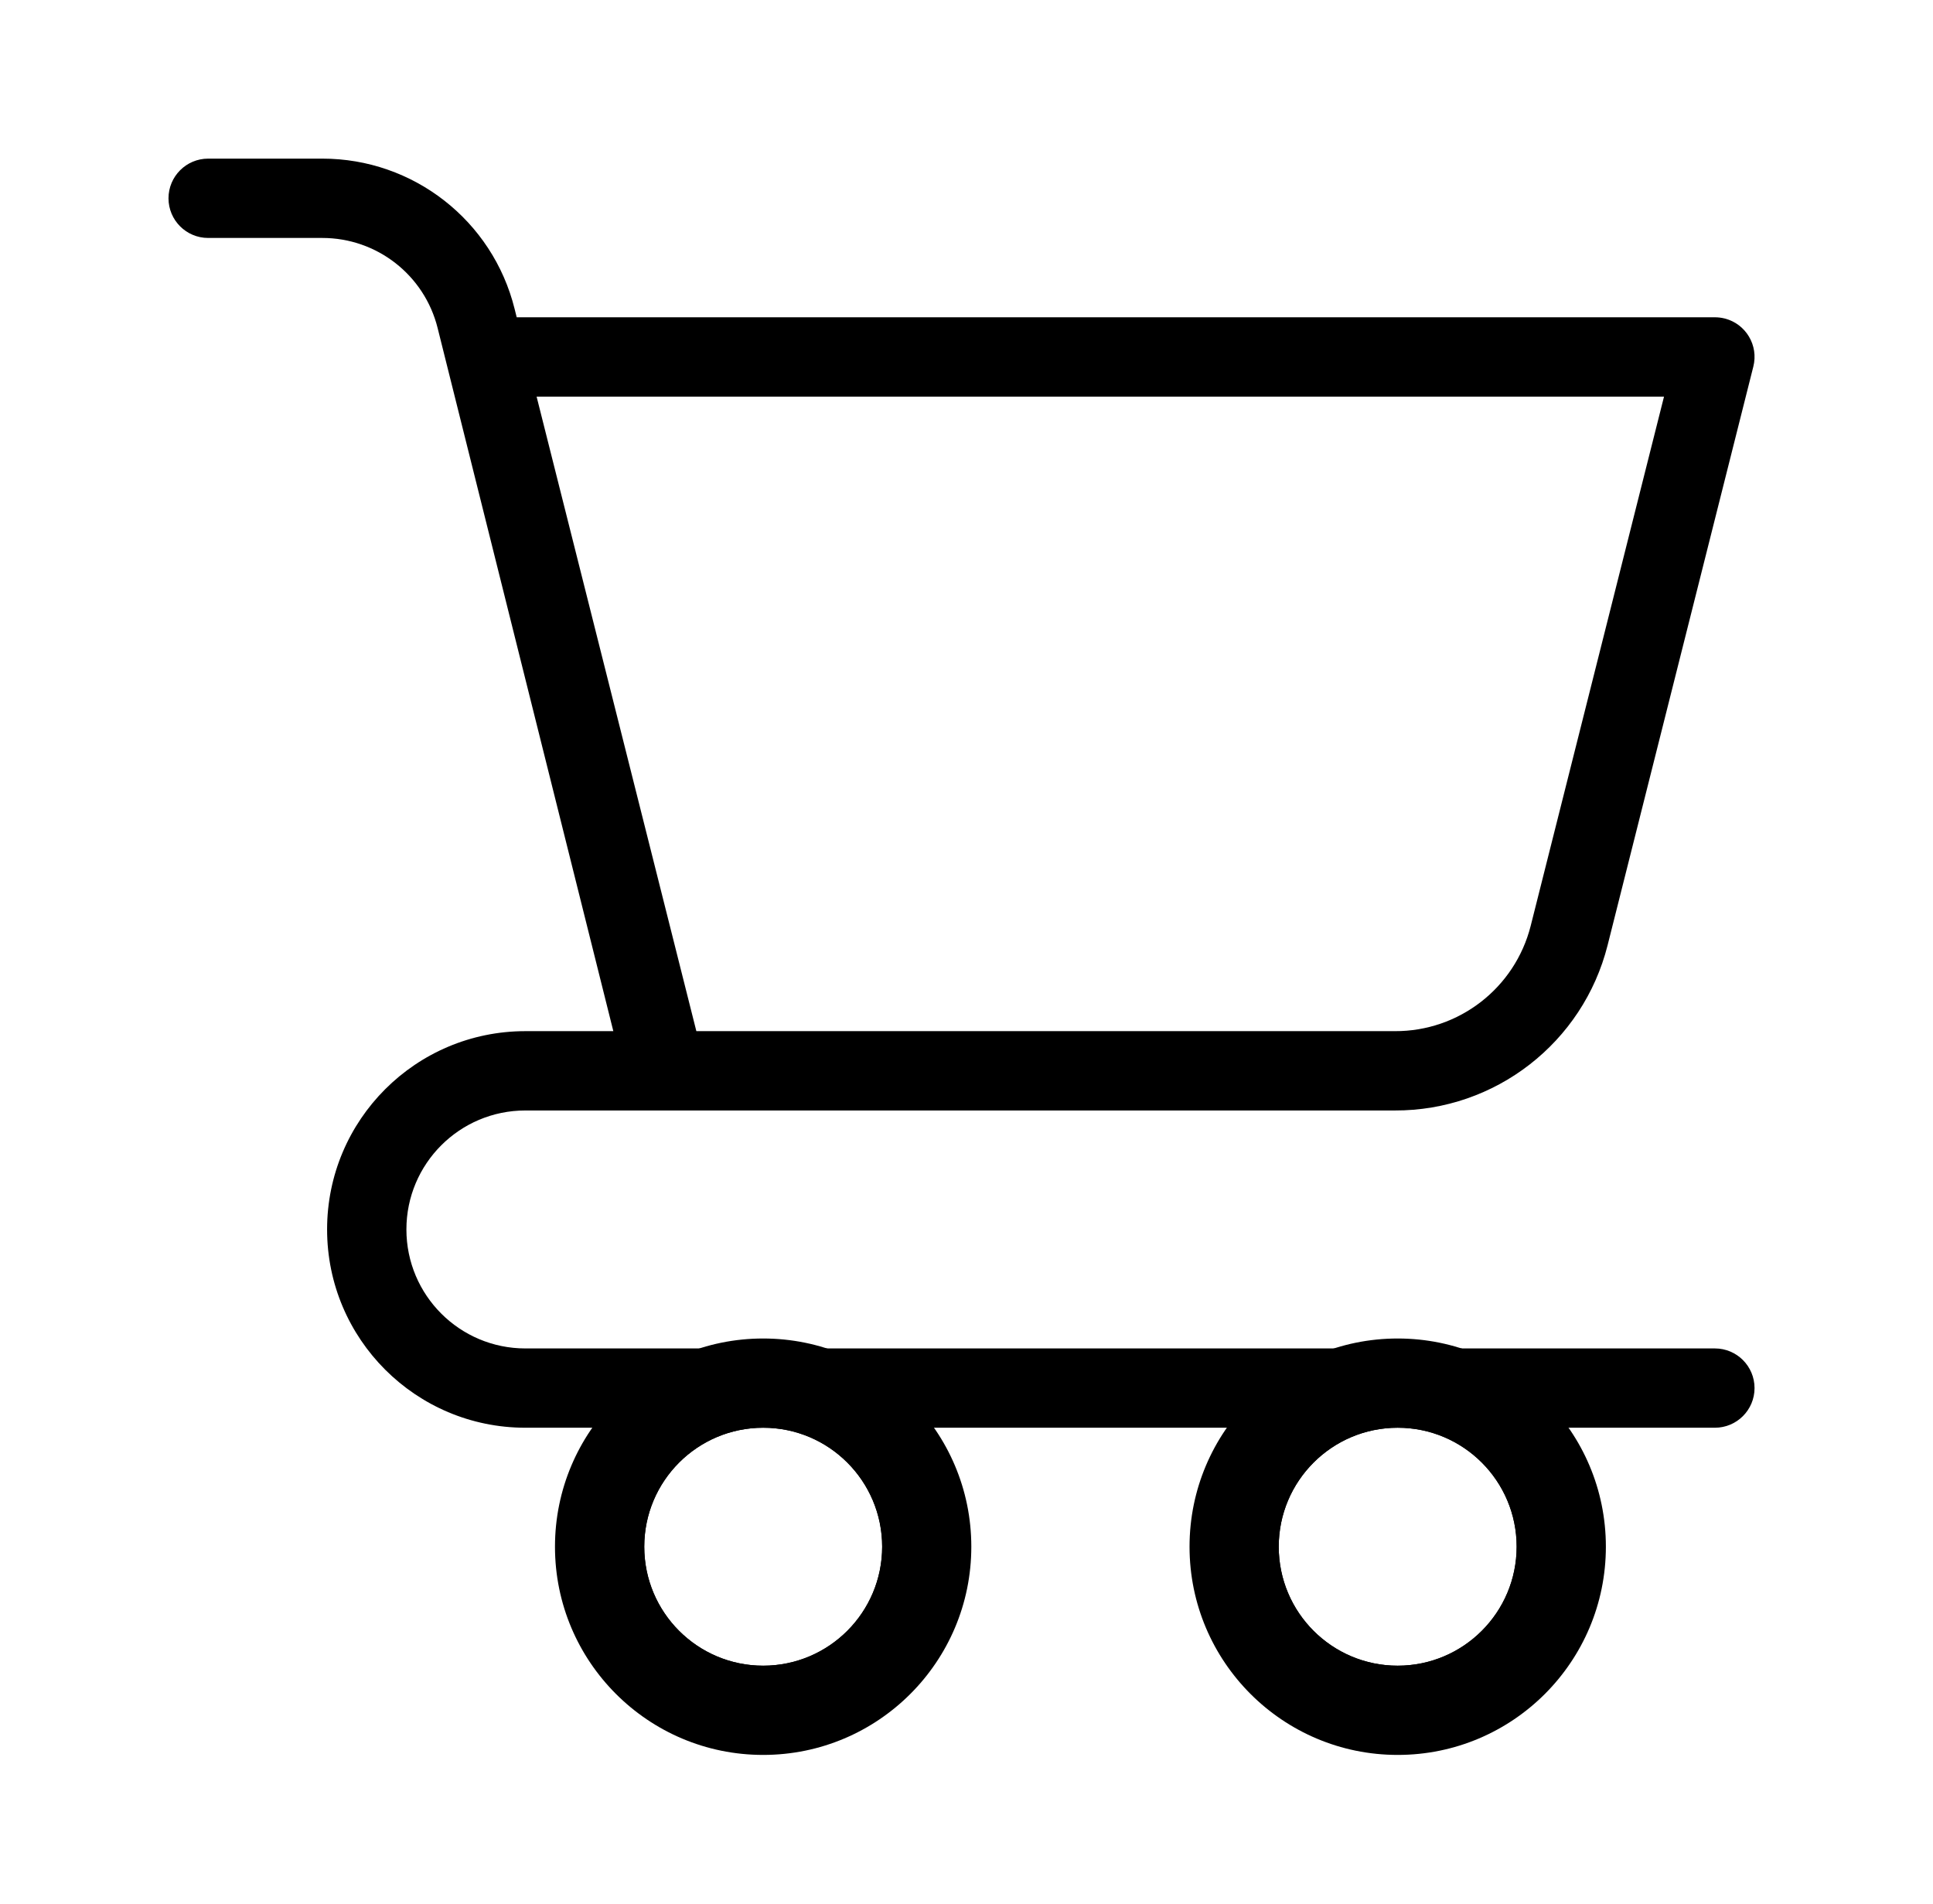 <svg width="65" height="64" viewBox="0 0 65 64" fill="none" xmlns="http://www.w3.org/2000/svg">
<path d="M57.666 45.334H17.666C15.457 45.334 13.666 43.543 13.666 41.334C13.666 39.124 15.457 37.334 17.666 37.334H46.903C50.279 37.345 53.23 35.055 54.057 31.782L58.958 12.326C59.139 11.614 58.709 10.889 57.997 10.708C57.889 10.681 57.778 10.667 57.666 10.667H17.375L17.304 10.383C16.565 7.413 13.896 5.33 10.835 5.333H6.999C6.263 5.333 5.666 5.931 5.666 6.667C5.666 7.403 6.263 8 6.999 8H10.835C12.671 7.998 14.272 9.247 14.716 11.029L20.624 34.667H17.666C13.984 34.667 10.999 37.651 10.999 41.334C10.999 45.016 13.984 48 17.666 48H20.366C19.484 49.148 19.004 50.553 18.999 52C18.999 55.682 21.984 58.667 25.666 58.667C29.348 58.667 32.333 55.682 32.333 52C32.328 50.553 31.848 49.148 30.966 48H41.699C40.818 49.148 40.338 50.553 40.333 52C40.333 55.682 43.317 58.667 46.999 58.667C50.681 58.667 53.666 55.682 53.666 52C53.661 50.553 53.181 49.148 52.3 48H57.666C58.402 48 58.999 47.403 58.999 46.667C58.999 45.931 58.402 45.334 57.666 45.334ZM18.044 13.334H55.955L51.471 31.13C50.941 33.218 49.057 34.677 46.903 34.667H23.416L18.044 13.334ZM25.666 56C23.457 56 21.666 54.209 21.666 52C21.666 49.791 23.457 48 25.666 48C27.875 48 29.666 49.791 29.666 52C29.664 54.208 27.874 55.998 25.666 56ZM46.999 56C44.79 56 42.999 54.209 42.999 52C42.999 49.791 44.79 48 46.999 48C49.209 48 50.999 49.791 50.999 52C50.997 54.208 49.208 55.998 46.999 56Z" fill="black" style="fill:black;fill-opacity:1;"/>
<path fill-rule="evenodd" clip-rule="evenodd" d="M47 56C49.209 56 51 54.209 51 52C51 49.791 49.209 48 47 48C44.791 48 43 49.791 43 52C43 54.209 44.791 56 47 56ZM47 59C50.866 59 54 55.866 54 52C54 48.134 50.866 45 47 45C43.134 45 40 48.134 40 52C40 55.866 43.134 59 47 59Z" fill="#DE1B76" style="fill:#DE1B76;fill:color(display-p3 0.871 0.106 0.463);fill-opacity:1;"/>
<path fill-rule="evenodd" clip-rule="evenodd" d="M25.662 56C27.871 56 29.662 54.209 29.662 52C29.662 49.791 27.871 48 25.662 48C23.453 48 21.662 49.791 21.662 52C21.662 54.209 23.453 56 25.662 56ZM25.662 59C29.528 59 32.662 55.866 32.662 52C32.662 48.134 29.528 45 25.662 45C21.796 45 18.662 48.134 18.662 52C18.662 55.866 21.796 59 25.662 59Z" fill="#DE1B76" style="fill:#DE1B76;fill:color(display-p3 0.871 0.106 0.463);fill-opacity:1;"/>
</svg>
